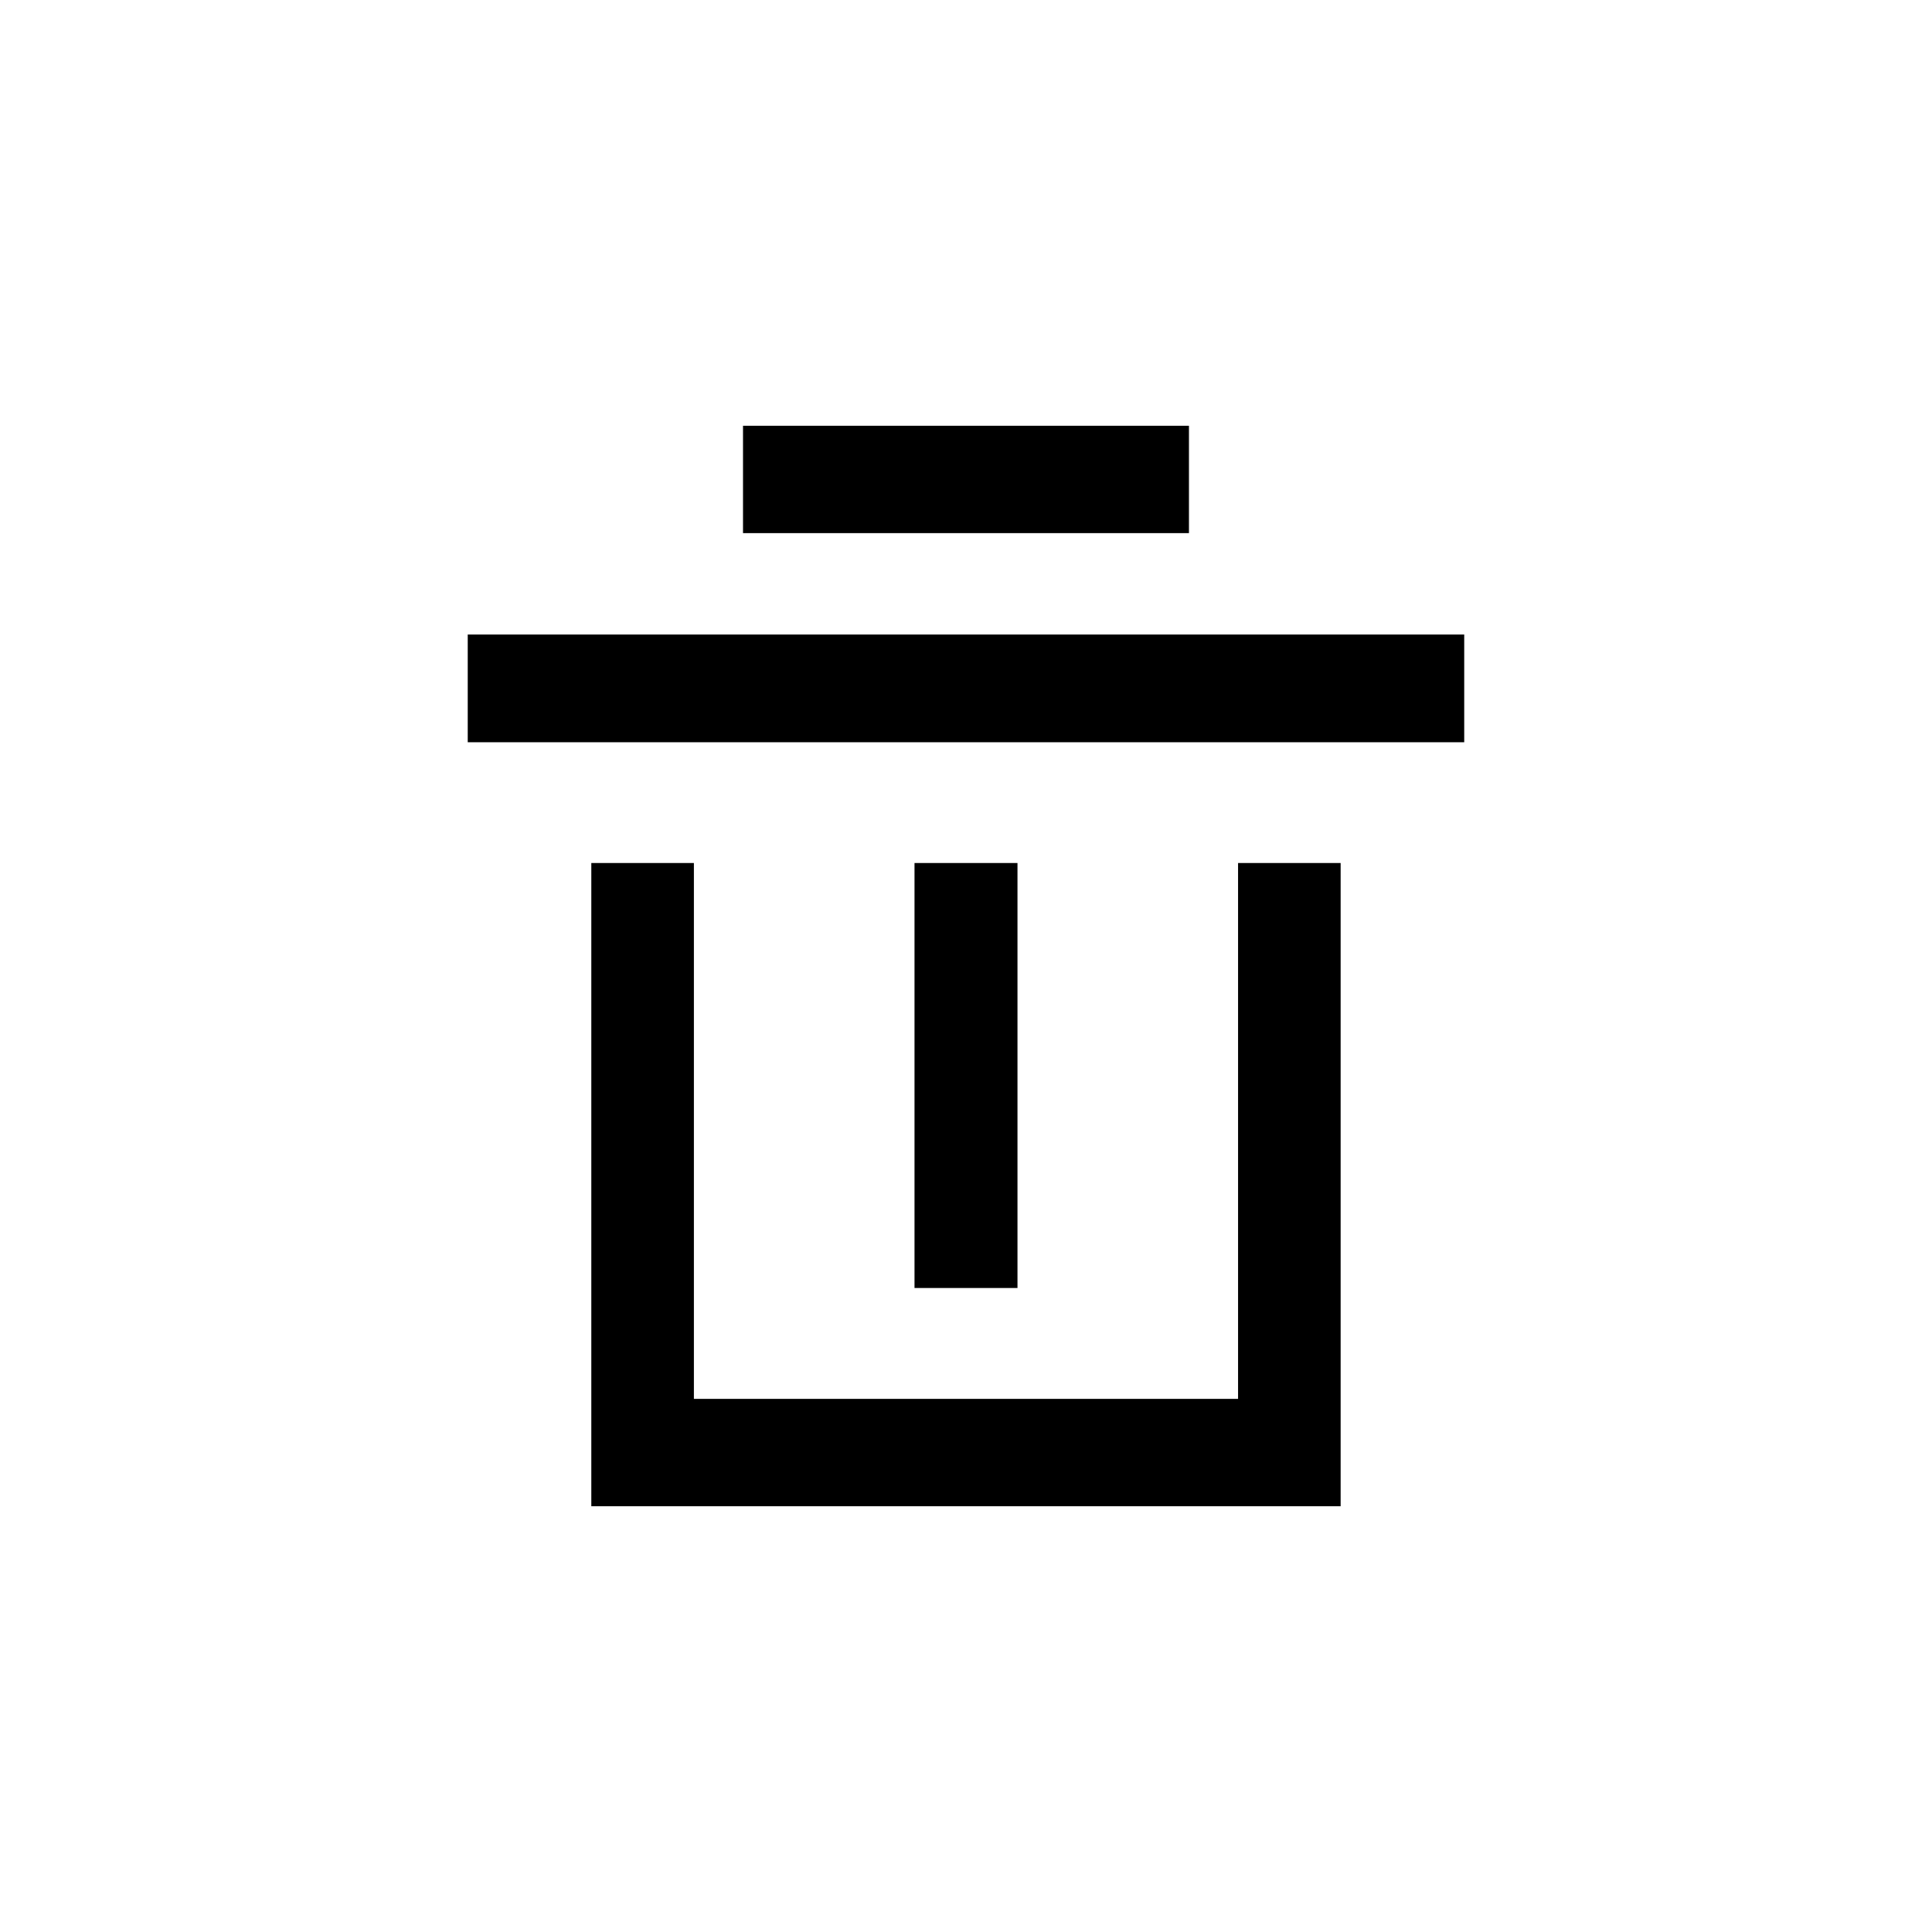 <?xml version="1.0" encoding="UTF-8"?>
<!-- Uploaded to: SVG Repo, www.svgrepo.com, Generator: SVG Repo Mixer Tools -->
<svg fill="#000000" width="800px" height="800px" version="1.1" viewBox="144 144 512 512" xmlns="http://www.w3.org/2000/svg">
 <path d="m327.89 372.71v142.01h144.21v-142.01h27.184v170.46h-198.58v-170.46zm85.754 0v112.62h-27.289v-112.62zm118.39-60.562v28.551h-264.08v-28.547zm-72.949-55.312v28.445h-118.18v-28.445z"/>
</svg>